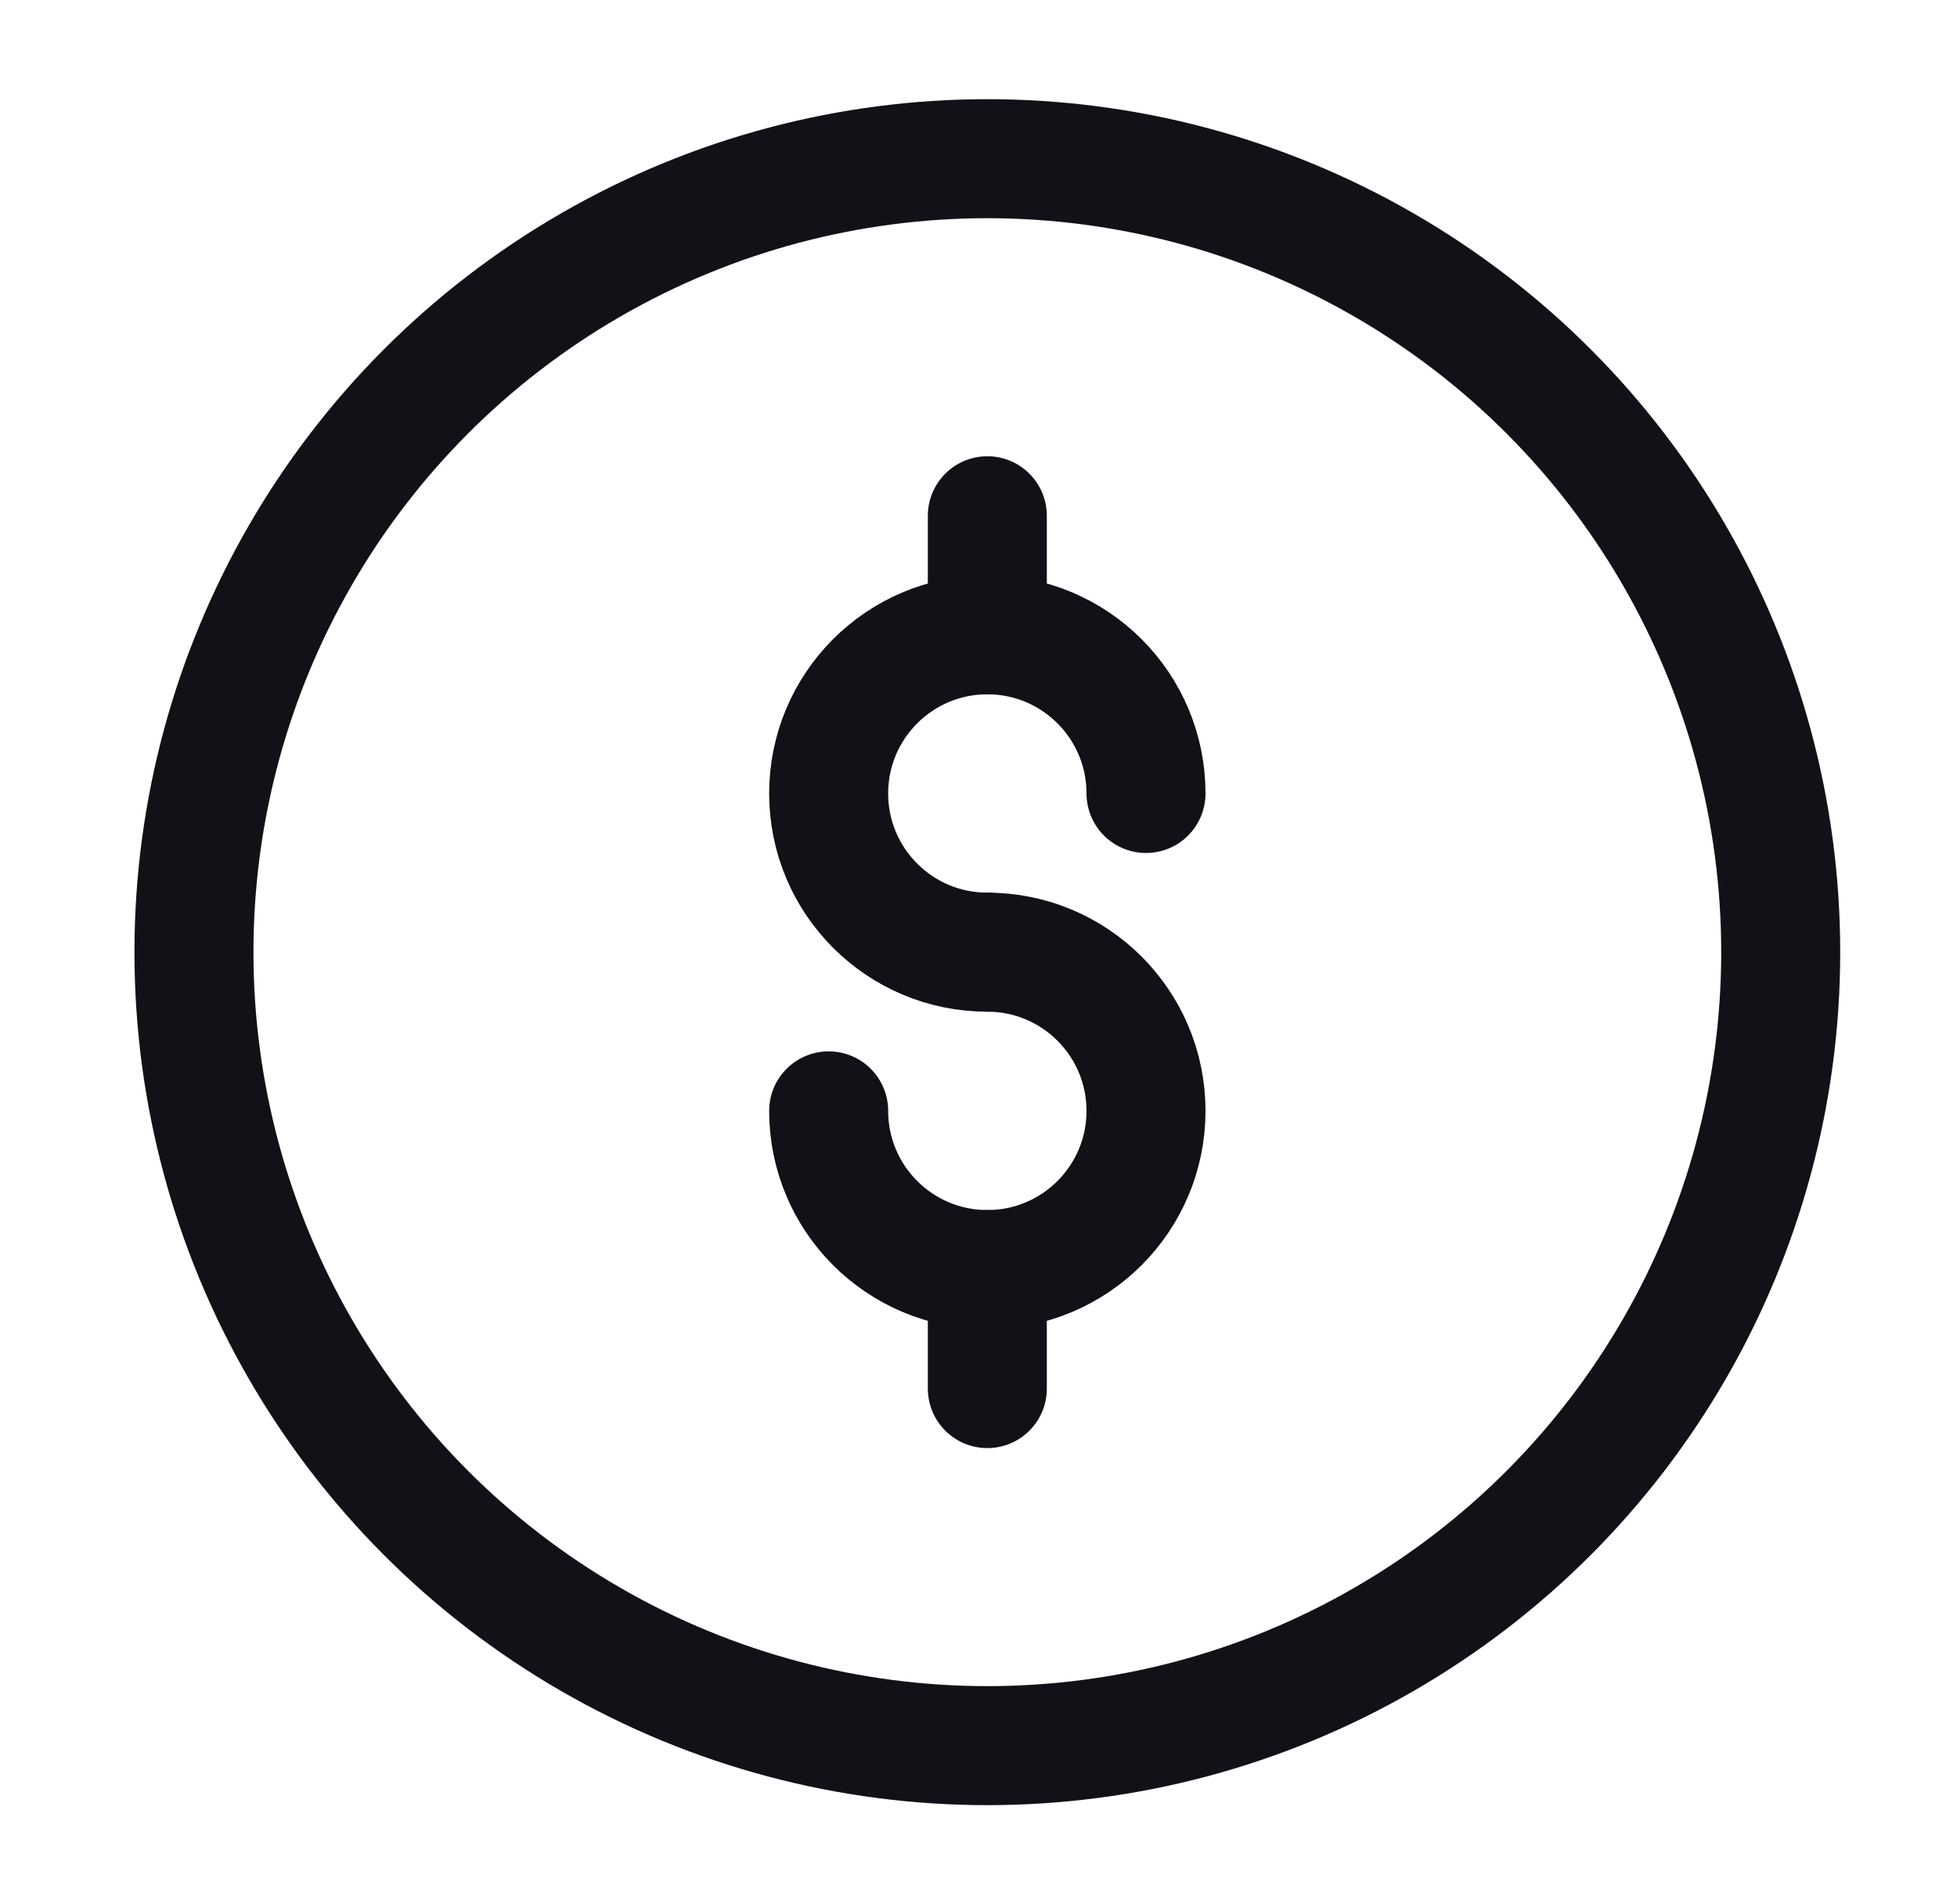 <?xml version="1.0" encoding="UTF-8"?> <svg xmlns="http://www.w3.org/2000/svg" width="37" height="36" viewBox="0 0 37 36" fill="none"><g id="huge-icon/shipping and delivery/outline/package box 8"><circle id="Ellipse 714" cx="18.667" cy="18" r="15" stroke="#131118" stroke-width="2.25"></circle><path id="Ellipse 715" d="M21.667 15C21.667 13.343 20.324 12 18.667 12C17.01 12 15.667 13.343 15.667 15C15.667 16.657 17.01 18 18.667 18" stroke="#131118" stroke-width="2.25" stroke-linecap="round"></path><path id="Ellipse 716" d="M18.667 18C20.324 18 21.667 19.343 21.667 21C21.667 22.657 20.324 24 18.667 24C17.01 24 15.667 22.657 15.667 21" stroke="#131118" stroke-width="2.25" stroke-linecap="round"></path><path id="Vector 2082" d="M18.667 9.75V12" stroke="#131118" stroke-width="2.25" stroke-linecap="round" stroke-linejoin="round"></path><path id="Vector 2083" d="M18.667 24V26.25" stroke="#131118" stroke-width="2.25" stroke-linecap="round" stroke-linejoin="round"></path></g></svg> 
